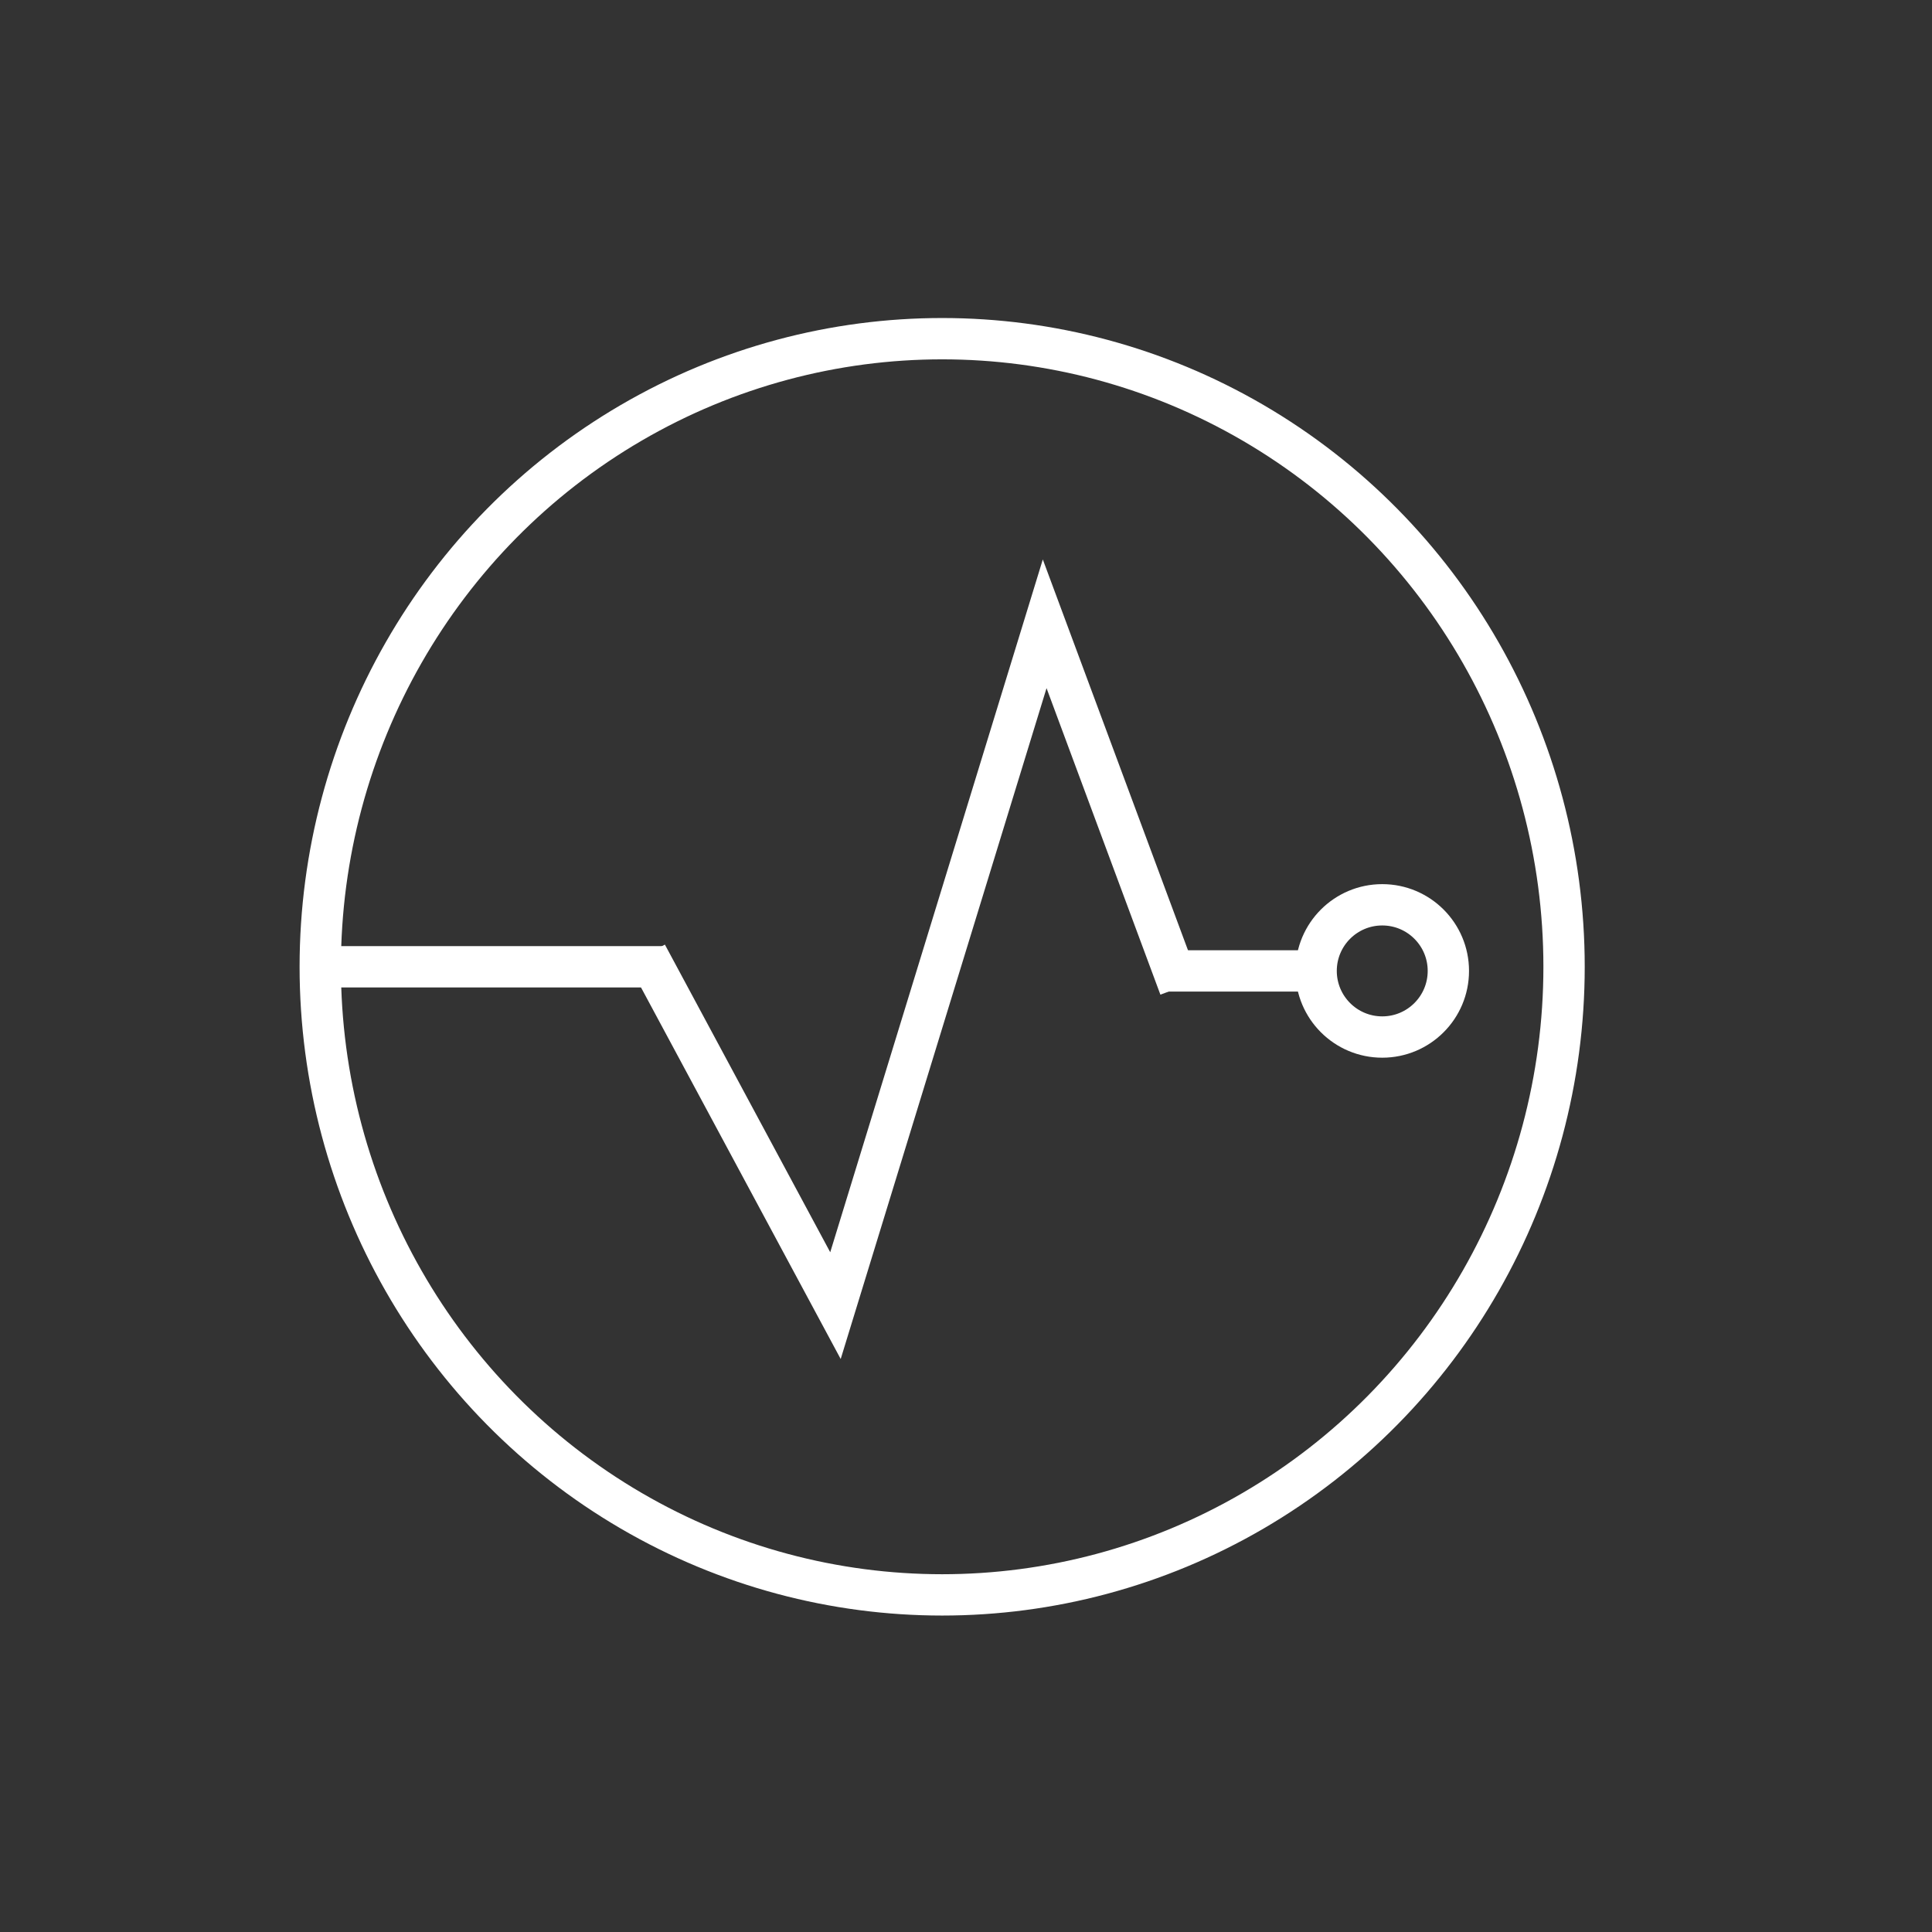 <svg xmlns="http://www.w3.org/2000/svg" id="_Слой_1" data-name="Слой 1" viewBox="0 0 467.54 467.54"><rect x="0" y="0" width="467.54" height="467.54" fill="#333333" stroke="none"/><defs><style> .cls-1 { fill: none; stroke: #fff; stroke-miterlimit: 10; stroke-width: 10px; } </style></defs><ellipse class="cls-1" cx="228" cy="233.96" rx="150.5" ry="152"></ellipse><line class="cls-1" x1="160.5" y1="233.96" x2="76.5" y2="233.96"></line><line class="cls-1" x1="281.5" y1="234.96" x2="319.5" y2="234.96"></line><circle class="cls-1" cx="334.5" cy="234.96" r="16"></circle><polyline class="cls-1" points="156.5 230.96 202.18 315.96 252.81 150.96 285.5 238.96"></polyline></svg>
